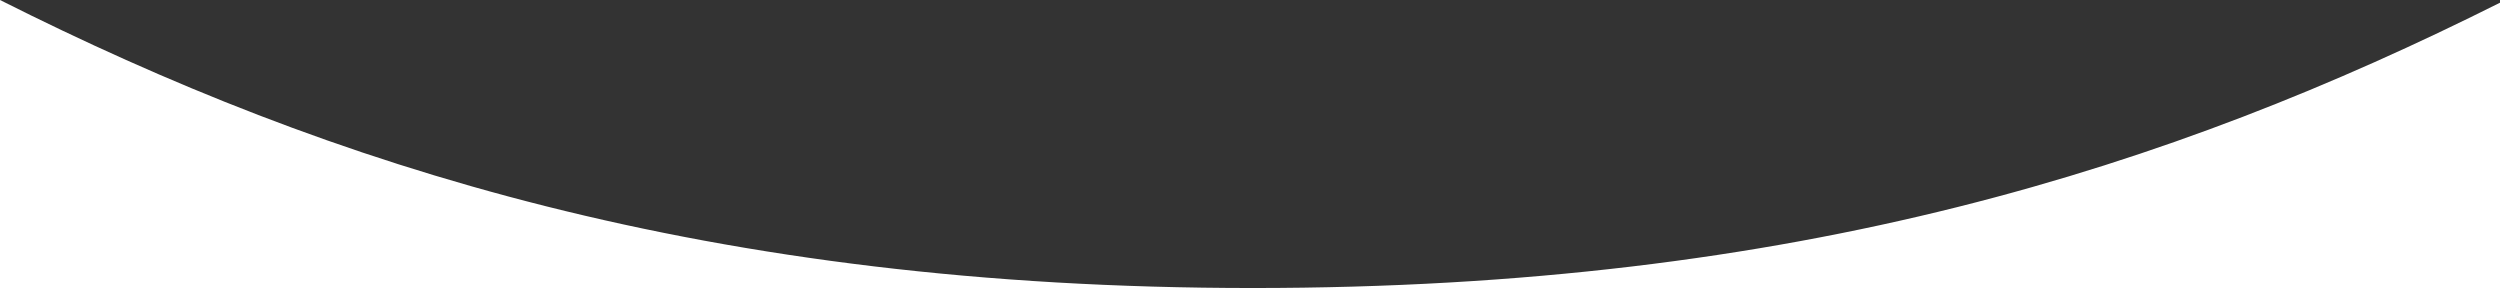 <?xml version="1.0" encoding="UTF-8"?><svg id="_イヤー_2" xmlns="http://www.w3.org/2000/svg" viewBox="0 0 1600 193.57"><rect x="0" y="0" width="1600" height="193.57" fill="#333333" stroke="none"/><defs><style>.cls-1{fill:#fff;fill-rule:evenodd;}</style></defs><g id="_イヤー_2-2"><g id="_イヤー_1-2"><path id="img-shape-03.svg" class="cls-1" d="M0,0C211.07,106.21,453.35,184.33,801.79,184.33S1389.78,107.05,1600,1.73V193.57H0V0Z"/></g></g></svg>